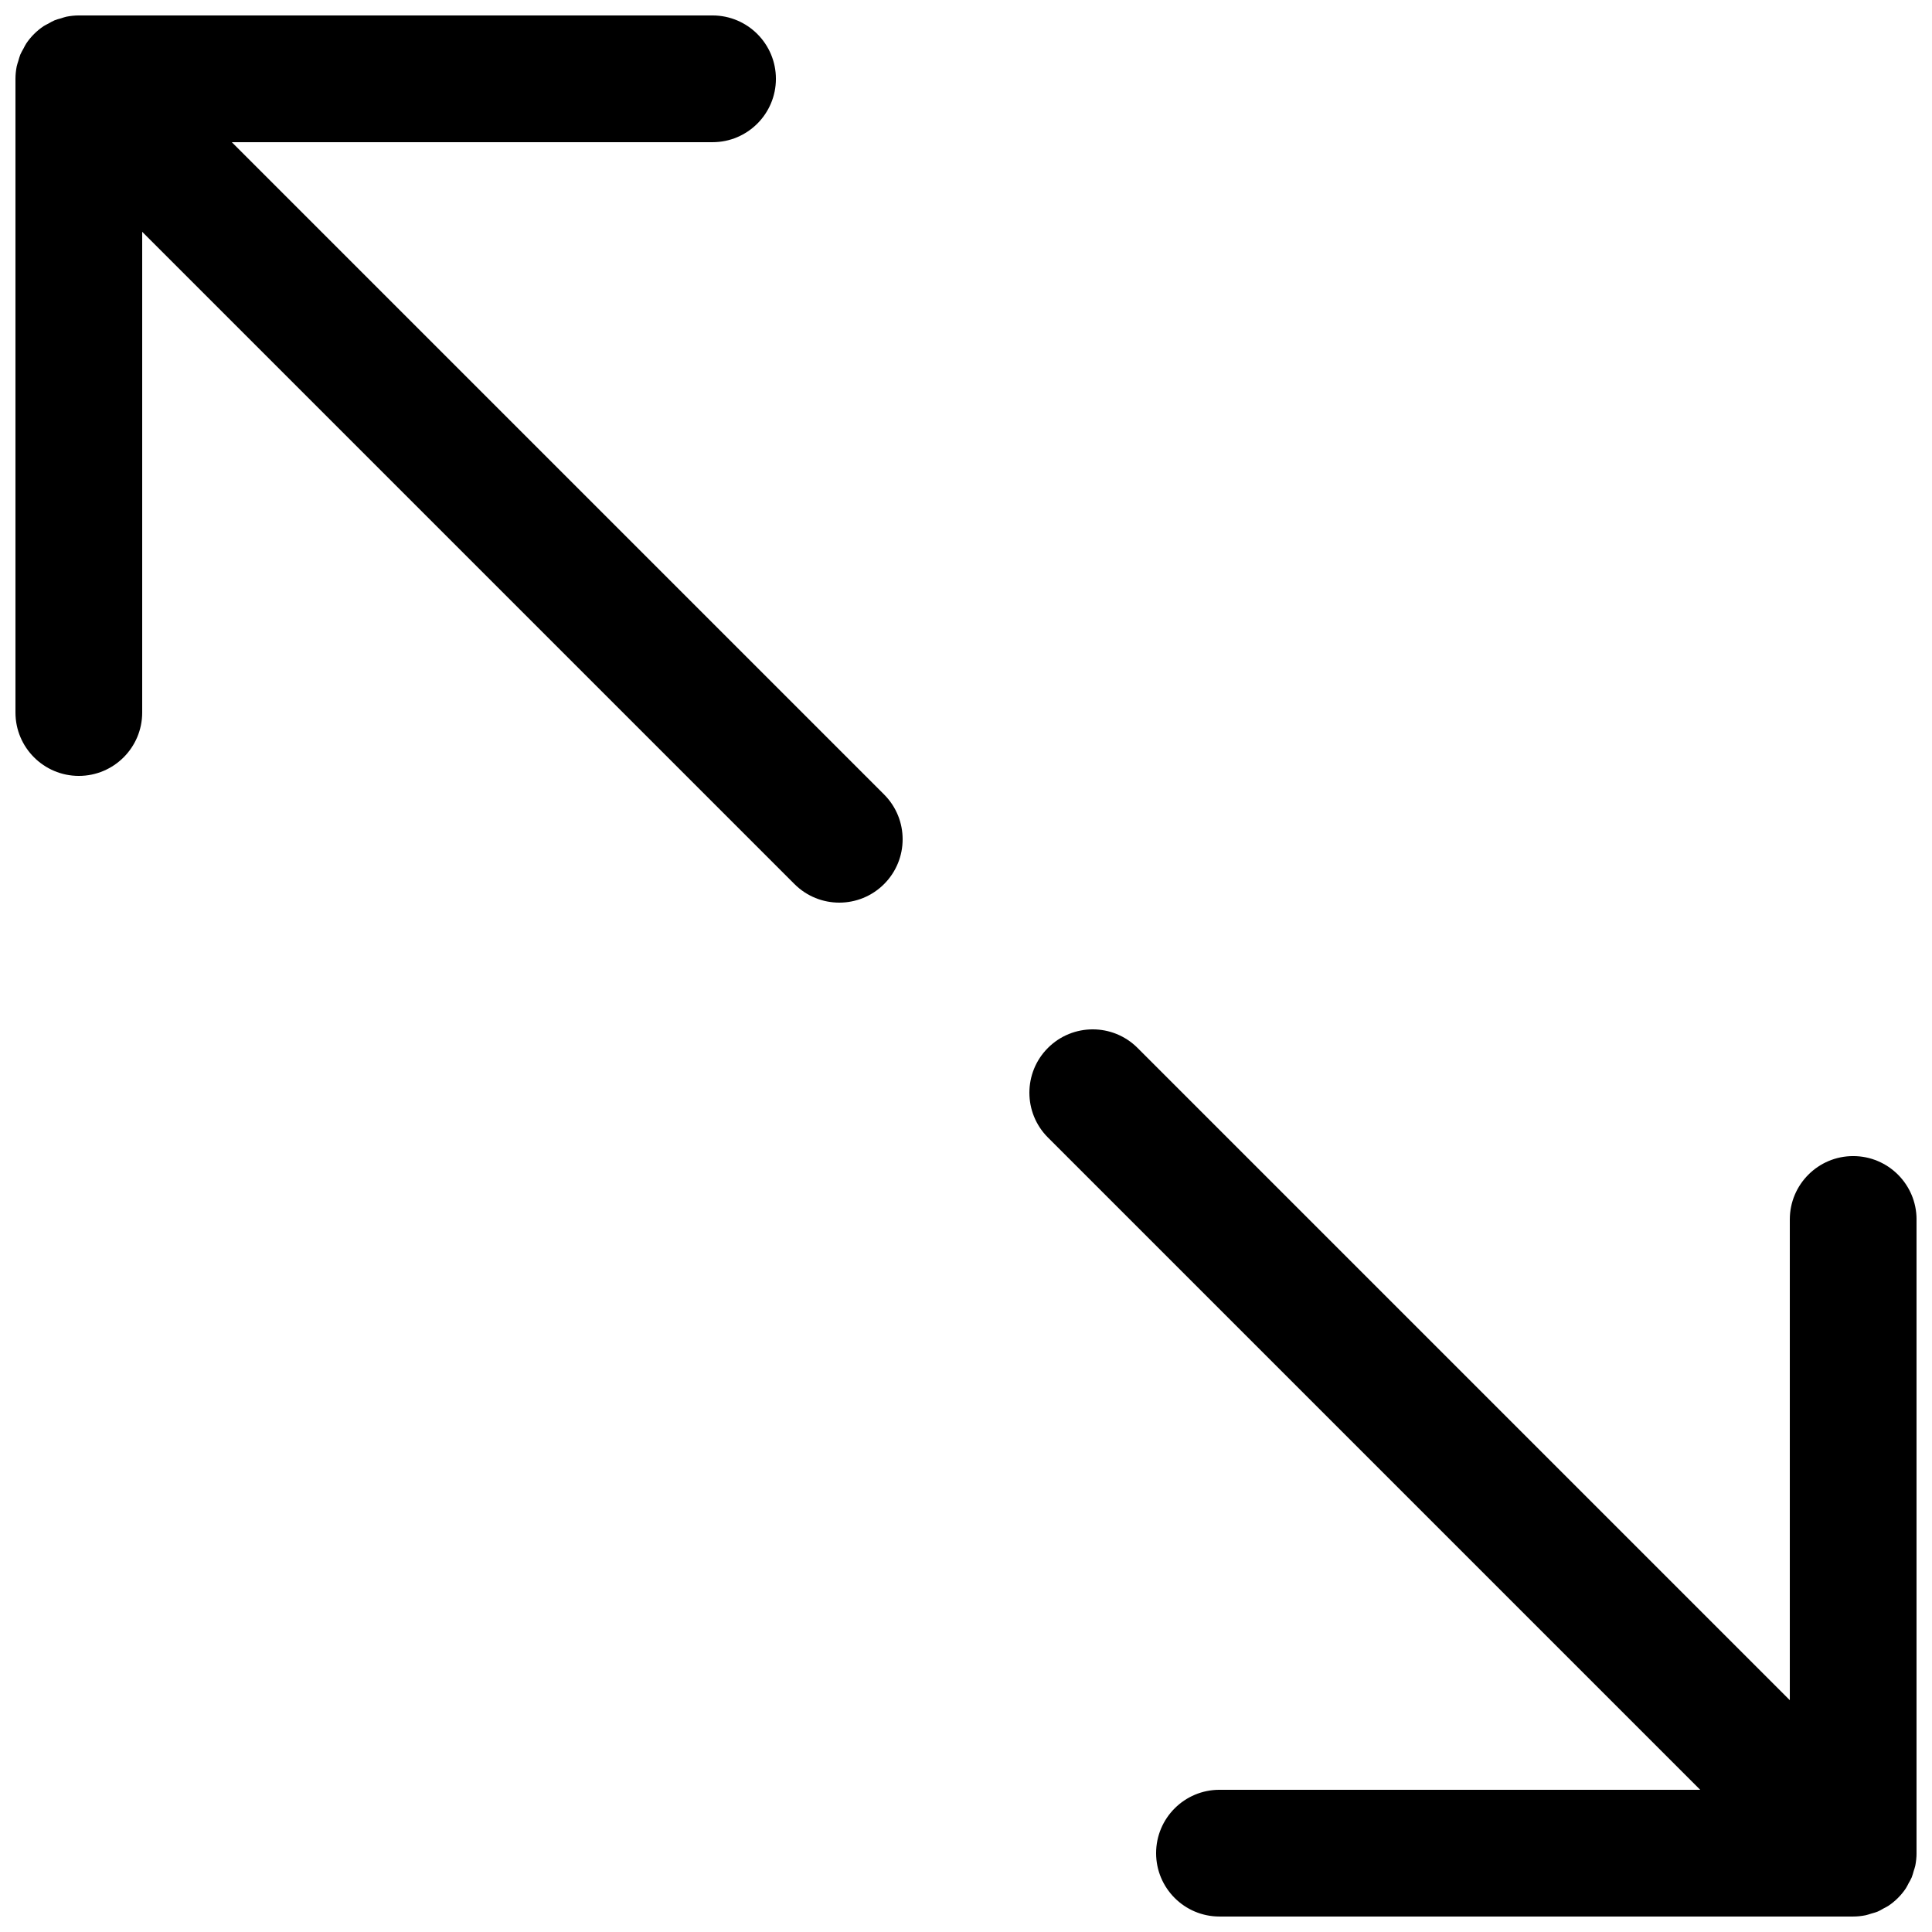<?xml version="1.0" encoding="UTF-8"?>
<!-- Uploaded to: SVG Repo, www.svgrepo.com, Generator: SVG Repo Mixer Tools -->
<svg width="800px" height="800px" version="1.1" viewBox="144 144 512 512" xmlns="http://www.w3.org/2000/svg">
 <defs>
  <clipPath id="b">
   <path d="m416 416h235.9v235.9h-235.9z"/>
  </clipPath>
  <clipPath id="a">
   <path d="m148.09 148.09h235.91v235.91h-235.91z"/>
  </clipPath>
 </defs>
 <g>
  <g clip-path="url(#b)">
   <path d="m650.62 641.53c0.227-0.551 0.363-1.125 0.531-1.695 0.141-0.477 0.328-0.938 0.426-1.434 0.211-1.094 0.328-2.191 0.328-3.293v-167.94c0-9.27-7.523-16.793-16.793-16.793s-16.793 7.523-16.793 16.793v127.4l-172.86-172.86c-6.555-6.555-17.188-6.555-23.746 0-6.555 6.559-6.555 17.191 0 23.746l172.86 172.86h-127.4c-9.27 0-16.793 7.516-16.793 16.793 0 9.27 7.523 16.793 16.793 16.793h167.94c1.102 0 2.199-0.117 3.293-0.336 0.504-0.102 0.965-0.285 1.453-0.426 0.562-0.168 1.125-0.297 1.676-0.523 0.574-0.234 1.102-0.562 1.641-0.863 0.418-0.227 0.848-0.41 1.25-0.68 1.84-1.227 3.426-2.812 4.652-4.652 0.277-0.41 0.461-0.855 0.695-1.285 0.293-0.527 0.613-1.039 0.848-1.605" fill-rule="evenodd"/>
  </g>
  <g clip-path="url(#a)">
   <path d="m205.43 181.68h127.4c9.27 0 16.793-7.523 16.793-16.793s-7.523-16.793-16.793-16.793h-167.94c-1.098 0-2.199 0.117-3.281 0.328-0.504 0.102-0.977 0.293-1.461 0.438-0.562 0.156-1.137 0.293-1.68 0.52-0.57 0.234-1.102 0.562-1.637 0.863-0.422 0.227-0.852 0.414-1.254 0.672-1.836 1.234-3.426 2.812-4.652 4.66-0.277 0.414-0.461 0.859-0.695 1.277-0.293 0.539-0.613 1.051-0.848 1.613-0.227 0.555-0.363 1.125-0.531 1.695-0.141 0.477-0.324 0.941-0.426 1.438-0.211 1.09-0.328 2.191-0.328 3.289v167.94c0 9.27 7.523 16.793 16.793 16.793s16.793-7.523 16.793-16.793v-127.4l172.86 172.86c3.281 3.281 7.574 4.918 11.871 4.918 4.301 0 8.59-1.637 11.875-4.918 6.559-6.559 6.559-17.188 0-23.746l-172.86-172.86" fill-rule="evenodd"/>
  </g>
 </g>
</svg>